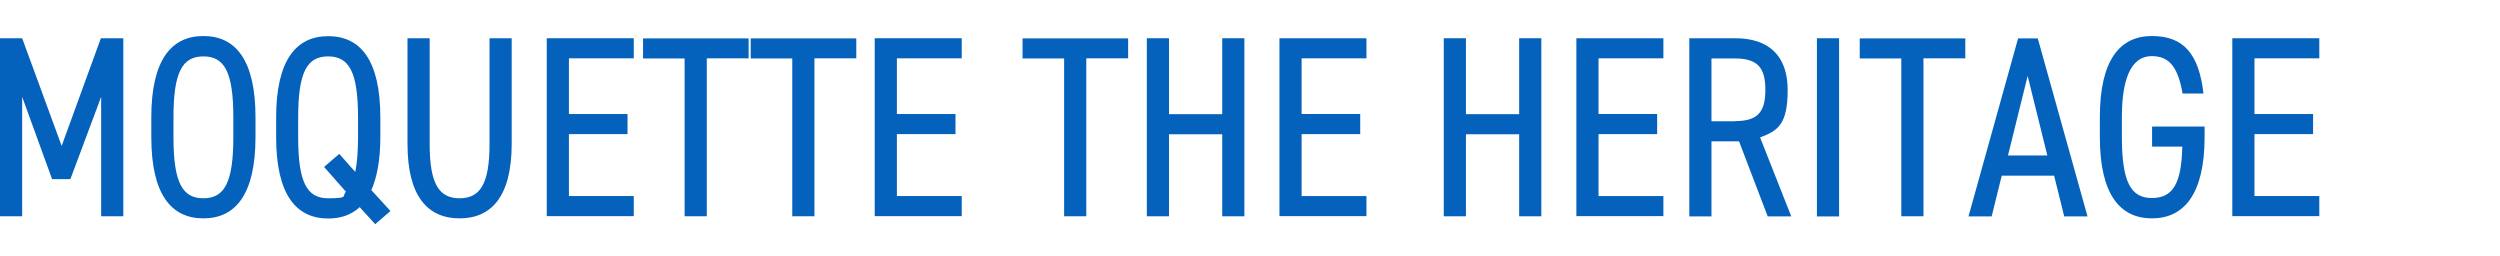 <?xml version="1.0" encoding="UTF-8"?>
<svg id="_レイヤー_2" xmlns="http://www.w3.org/2000/svg" width="1804.3" height="185.1" version="1.1" viewBox="0 0 1804.3 185.1">
  <!-- Generator: Adobe Illustrator 29.4.0, SVG Export Plug-In . SVG Version: 2.1.0 Build 152)  -->
  <defs>
    <style>
      .st0 {
        fill: none;
      }

      .st1 {
        fill: #0462bc;
      }
    </style>
  </defs>
  <g id="slide">
    <g>
      <path class="st1" d="M44.5,105.3l28.3-77.7h16.2v128.5h-16v-86.2l-22.2,59.4h-13.2l-21.6-59.4v86.2H0V27.6h16l28.5,77.7h0Z"/>
      <path class="st1" d="M146.8,157.6c-23.1,0-37.6-17.1-37.6-58.7v-14.2c0-41.5,14.5-58.7,37.6-58.7s37.6,17.1,37.6,58.7v14.2c0,41.5-14.5,58.7-37.6,58.7ZM125.2,99c0,32.6,6.3,44.1,21.6,44.1s21.6-11.6,21.6-44.1v-14.2c0-32.6-6.3-44.1-21.6-44.1s-21.6,11.5-21.6,44.1c0,0,0,14.2,0,14.2Z"/>
      <path class="st1" d="M268,137.2l13.8,15.1-11,9.5-11.2-12.3c-6,5.6-13.8,8.2-22.7,8.2-23.1,0-37.6-17.1-37.6-58.7v-14.2c0-41.5,14.5-58.7,37.6-58.7s37.6,17.1,37.6,58.7v14.2c0,16.4-2.4,28.9-6.5,38.2h0ZM244.9,111.1l11.5,13c1.3-6.5,2-14.7,2-25.1v-14.2c0-32.6-6.3-44.1-21.6-44.1s-21.6,11.5-21.6,44.1v14.2c0,32.6,6.3,44.1,21.6,44.1s9.7-1.5,12.9-4.7l-15.8-17.9,11-9.5h0Z"/>
      <path class="st1" d="M369.3,27.6v76.2c0,38-14.7,53.8-37.6,53.8s-37.6-15.8-37.6-53.6V27.6h16v76.4c0,28.9,6.9,39.1,21.6,39.1s21.6-10.2,21.6-39.1V27.6h16Z"/>
      <path class="st1" d="M457.4,27.6v14.5h-46.8v40.2h42.3v14.5h-42.3v44.7h46.8v14.5h-62.8V27.6h62.8Z"/>
      <path class="st1" d="M540.3,27.6v14.5h-30.2v114h-16V42.2h-30v-14.5s76.2,0,76.2,0Z"/>
      <path class="st1" d="M618,27.6v14.5h-30.2v114h-16V42.2h-30v-14.5s76.2,0,76.2,0Z"/>
      <path class="st1" d="M694.1,27.6v14.5h-46.8v40.2h42.3v14.5h-42.3v44.7h46.8v14.5h-62.8V27.6h62.8Z"/>
      <path class="st1" d="M814.2,27.6v14.5h-30.2v114h-16V42.2h-30v-14.5s76.2,0,76.2,0Z"/>
      <path class="st1" d="M843.7,82.4h38.4V27.6h16v128.5h-16v-59.2h-38.4v59.2h-16V27.6h16v54.8Z"/>
      <path class="st1" d="M986.2,27.6v14.5h-46.8v40.2h42.3v14.5h-42.3v44.7h46.8v14.5h-62.8V27.6h62.8Z"/>
      <path class="st1" d="M1058,82.4h38.4V27.6h16v128.5h-16v-59.2h-38.4v59.2h-16V27.6h16v54.8Z"/>
      <path class="st1" d="M1200.5,27.6v14.5h-46.8v40.2h42.3v14.5h-42.3v44.7h46.8v14.5h-62.8V27.6h62.8Z"/>
      <path class="st1" d="M1275.8,156.2l-20.7-54.2h-19.9v54.2h-16V27.6h33.2c23.8,0,37.8,12.3,37.8,37.3s-7.1,29.4-19.9,34.3l22.5,57h-16.9ZM1252.3,87.4c16.4,0,21.8-6.7,21.8-22.5s-5.4-22.7-21.8-22.7h-17.1v45.3s17.1,0,17.1,0Z"/>
      <path class="st1" d="M1327.3,156.2h-16V27.6h16v128.5h0Z"/>
      <path class="st1" d="M1418.4,27.6v14.5h-30.2v114h-16V42.2h-30v-14.5s76.2,0,76.2,0Z"/>
      <path class="st1" d="M1420.7,156.2l35.8-128.5h14.2l35.9,128.5h-16.8l-7.3-29.4h-37.8l-7.3,29.4h-16.8ZM1449.3,112.2h28.3l-14.2-57.4-14.2,57.4h0Z"/>
      <path class="st1" d="M1591.1,91.5v7.4c0,41.5-15.1,58.7-38,58.7s-37.6-17.1-37.6-58.7v-14.2c0-41.5,14.5-58.7,37.6-58.7s33.9,13.2,37.2,41.5h-15.1c-3.3-19.2-9.7-27-22.2-27s-21.6,11.5-21.6,44.1v14.2c0,32.6,6.5,44.1,21.6,44.1s21.4-10.1,22-37.1h-21.8v-14.5h37.8Z"/>
      <path class="st1" d="M1673.9,27.6v14.5h-46.8v40.2h42.3v14.5h-42.3v44.7h46.8v14.5h-62.8V27.6h62.8Z"/>
      <rect class="st0" x="295" width="1680" height="185.1"/>
    </g>
  </g>
</svg>